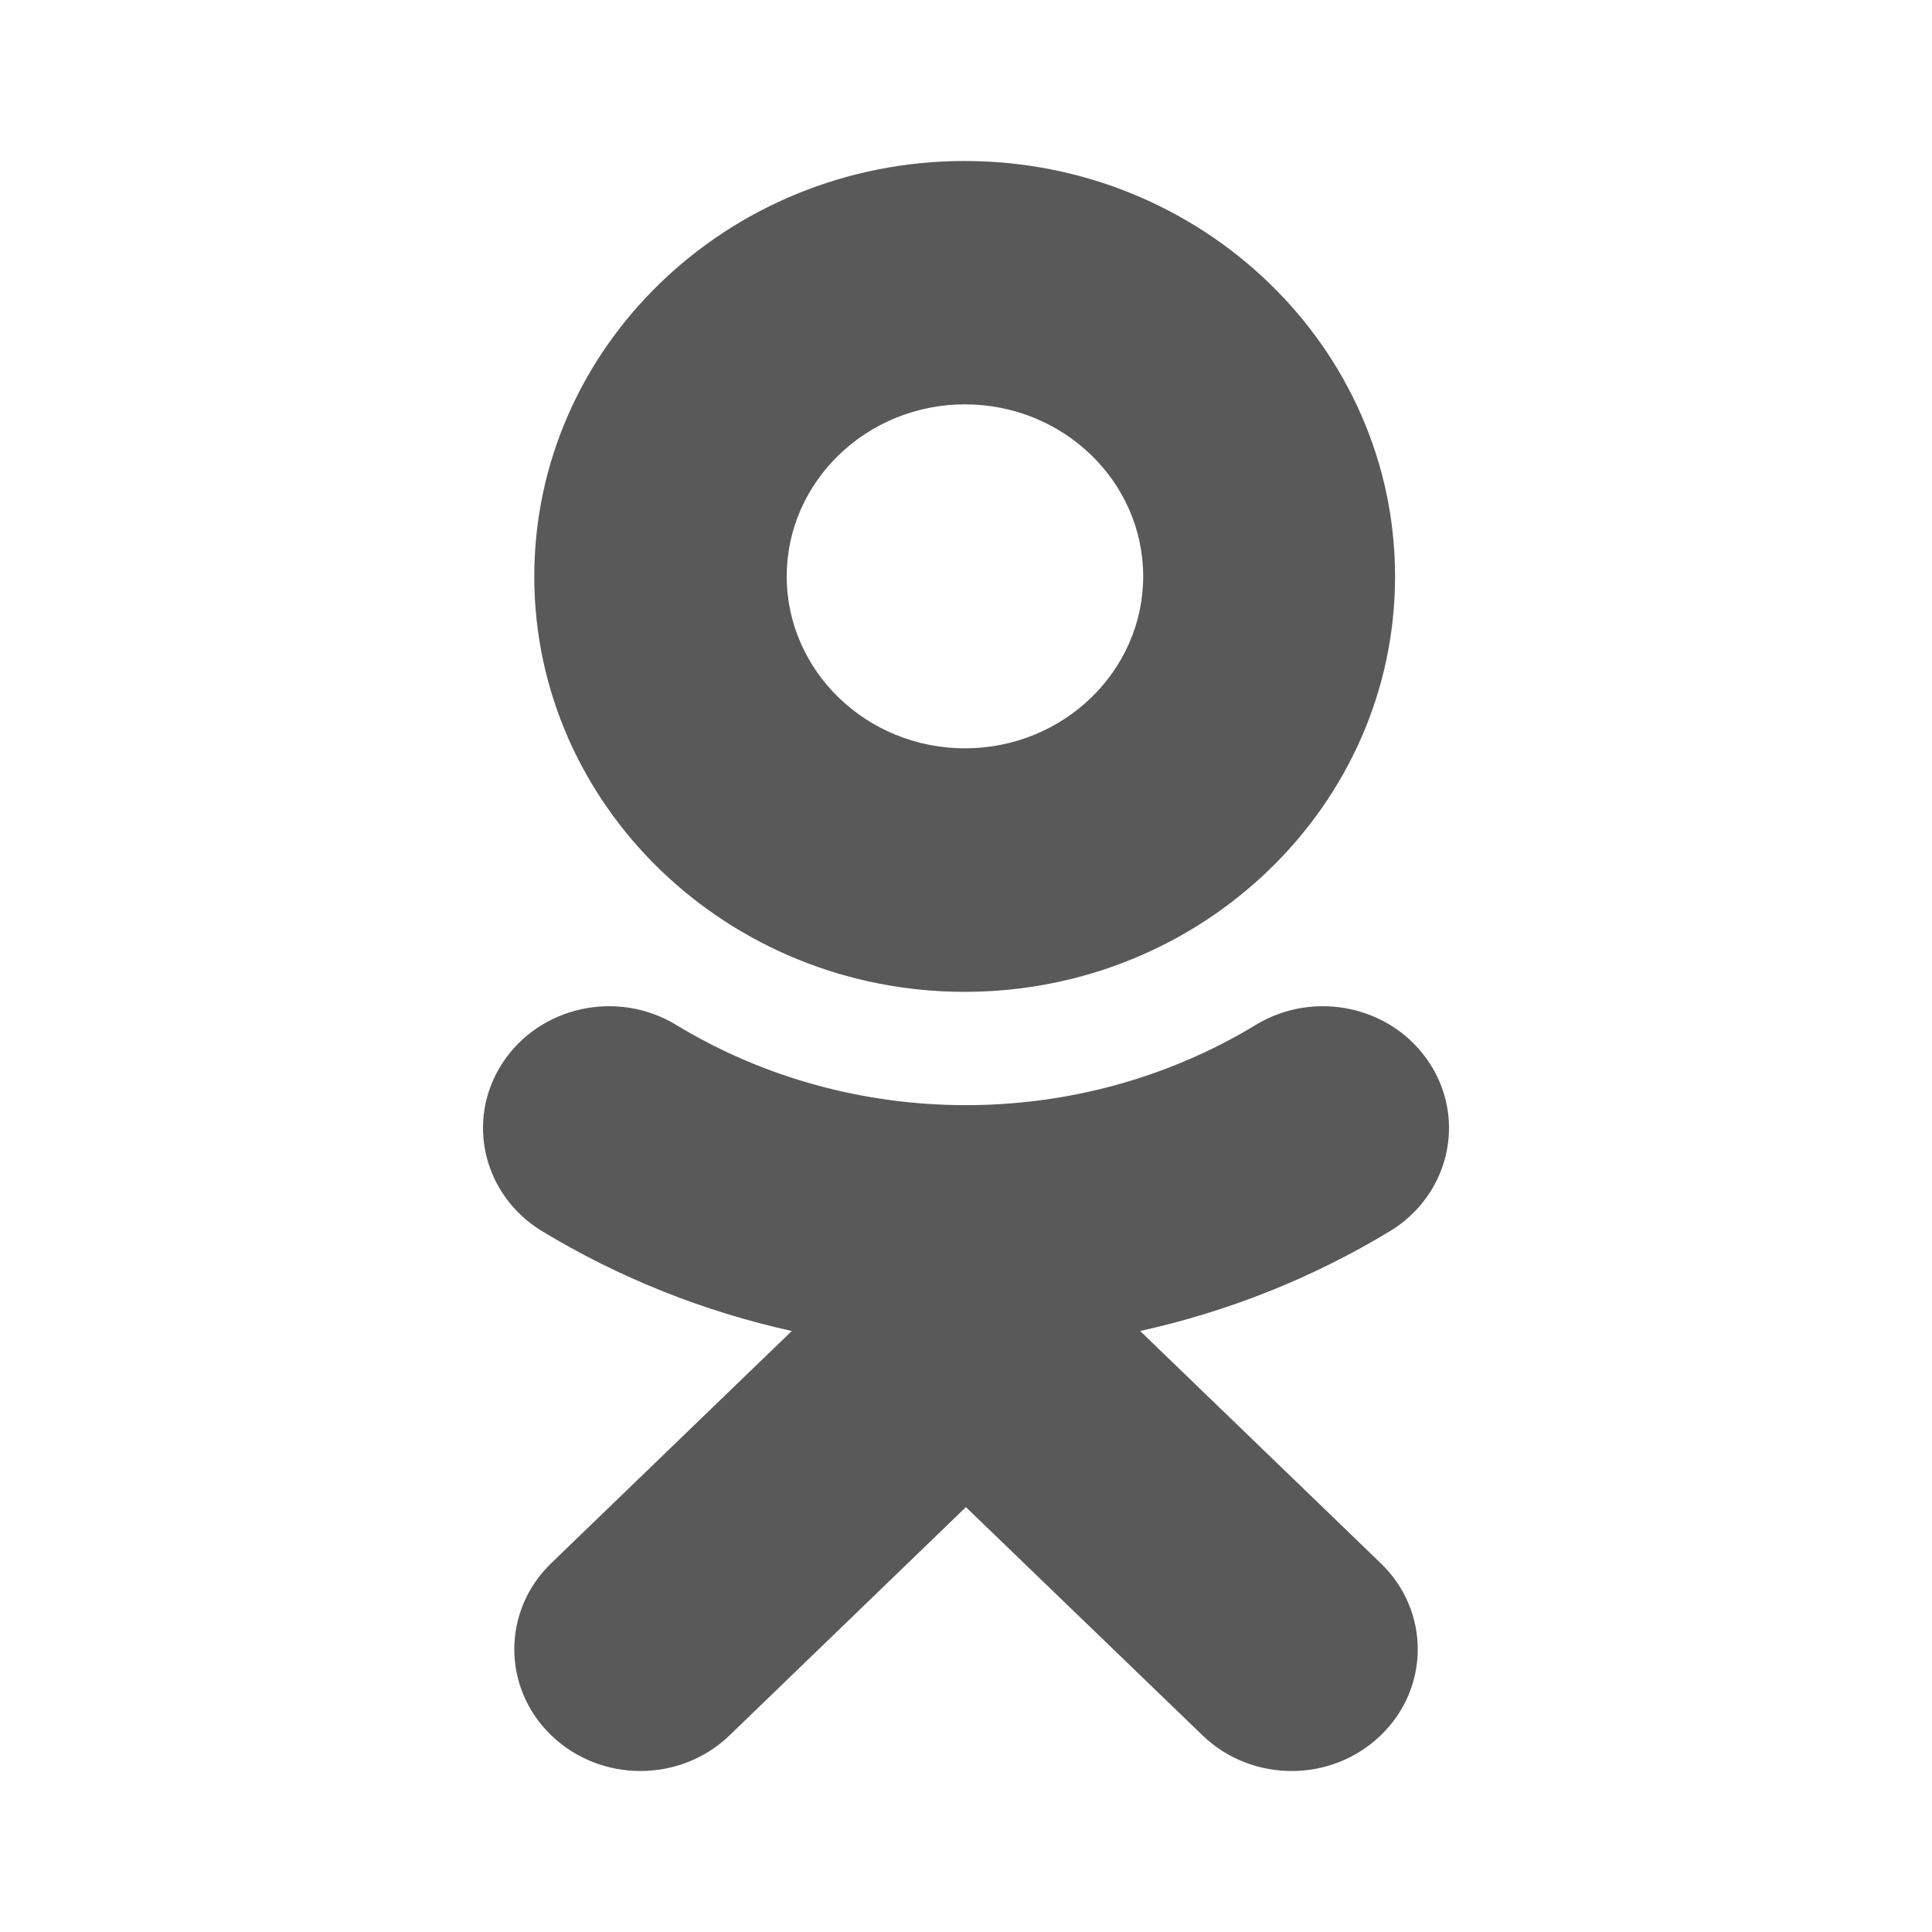 <svg width="24" height="24" viewBox="0 0 24 24" fill="none" xmlns="http://www.w3.org/2000/svg">
<path fill-rule="evenodd" clip-rule="evenodd" d="M11.983 12.321C14.932 12.321 17.33 10.007 17.33 7.161C17.33 4.315 14.932 2 11.983 2C9.035 2 6.637 4.315 6.637 7.161C6.637 10.007 9.035 12.321 11.983 12.321ZM14.163 16.534C15.252 16.294 16.301 15.879 17.268 15.293C18 14.847 18.22 13.914 17.759 13.207C17.298 12.5 16.332 12.287 15.599 12.732C13.409 14.061 10.589 14.061 8.4 12.732C7.668 12.287 6.701 12.5 6.241 13.207C5.78 13.914 6 14.847 6.732 15.293C7.698 15.878 8.748 16.294 9.836 16.534L6.847 19.419C6.236 20.009 6.236 20.967 6.848 21.557C7.154 21.852 7.554 22 7.955 22C8.356 22 8.757 21.852 9.063 21.557L11.999 18.722L14.938 21.557C15.549 22.148 16.541 22.148 17.152 21.557C17.765 20.967 17.765 20.009 17.152 19.419L14.163 16.534ZM14.201 7.16C14.201 5.982 13.208 5.023 11.987 5.023C10.767 5.023 9.773 5.982 9.773 7.16C9.773 8.337 10.767 9.296 11.987 9.296C13.208 9.296 14.201 8.337 14.201 7.16Z" fill="#595959"/>
</svg>
